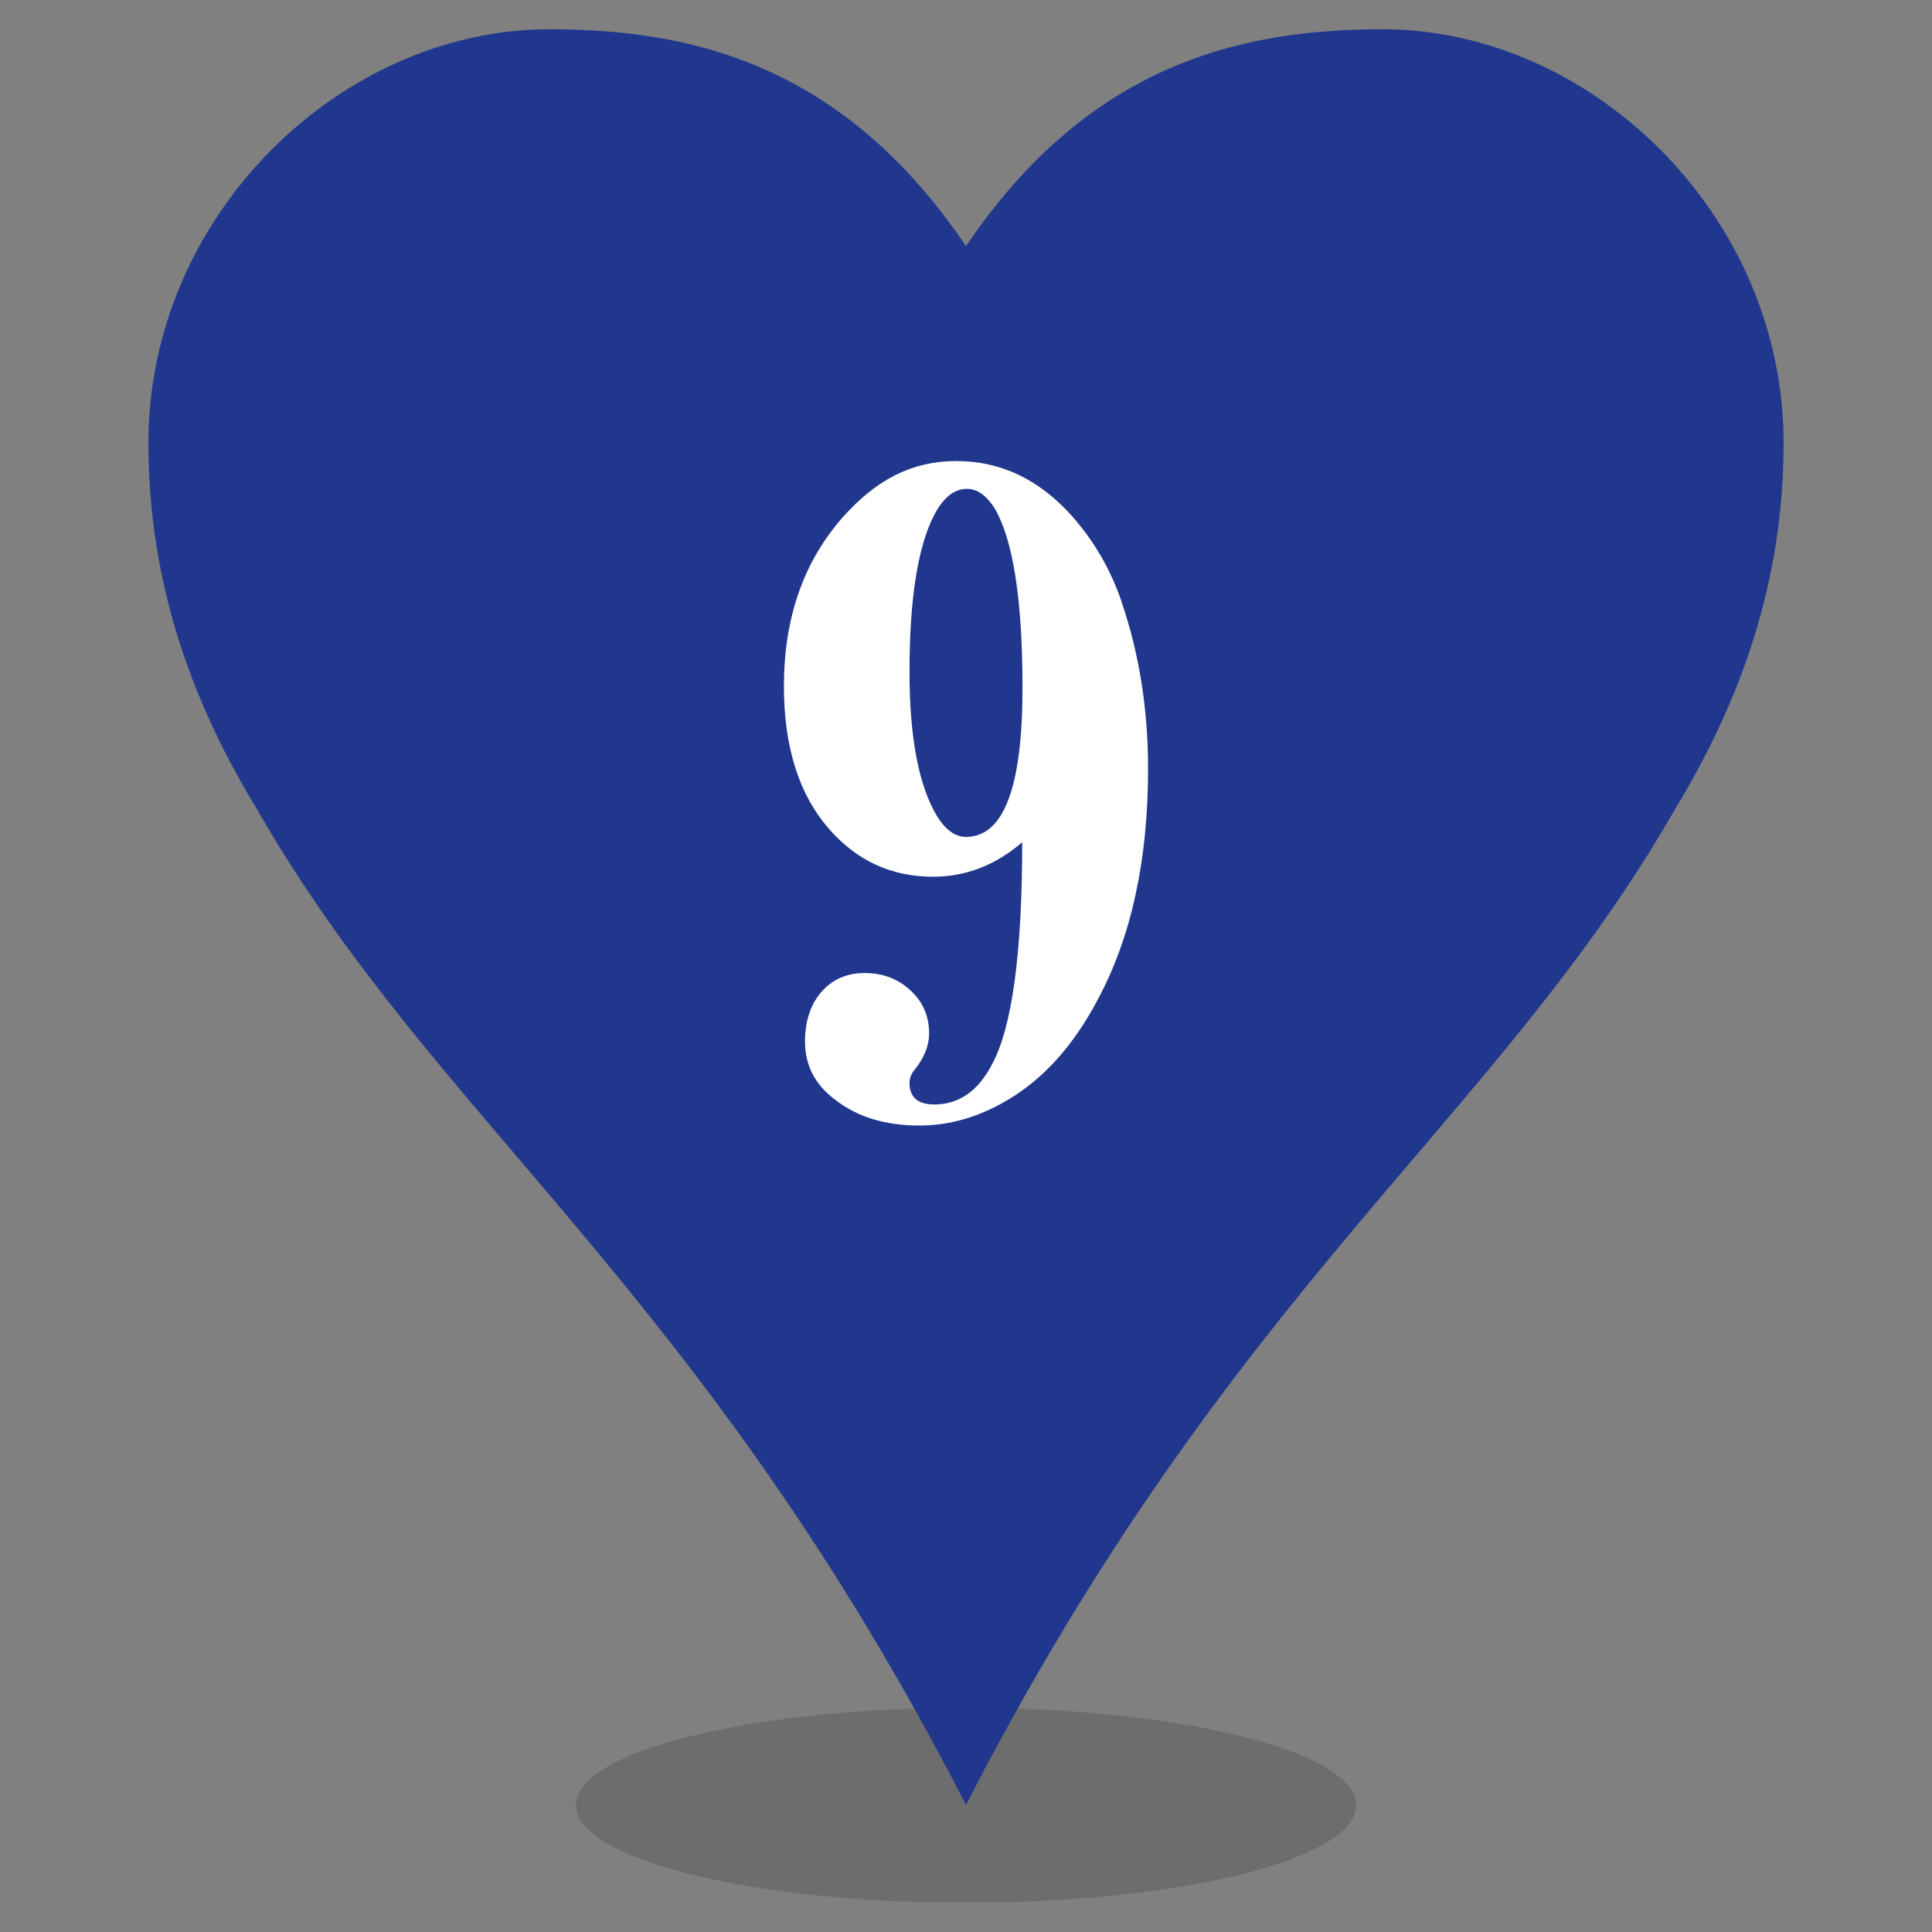 <?xml version="1.0" encoding="UTF-8"?>
<svg width="66" height="66" id="_イヤー_1" data-name="レイヤー 1" xmlns="http://www.w3.org/2000/svg" xmlns:xlink="http://www.w3.org/1999/xlink" viewBox="0 0 66 66">
  <rect x="0" y="0" width="66" height="66" fill="#808080" stroke="none"/>
  <defs>
    <style>
      .cls-1 {
        fill: none;
      }

      .cls-2 {
        clip-path: url(#clippath);
      }

      .cls-3 {
        fill: #fff;
      }

      .cls-4 {
        fill: #20378d;
      }

      .cls-5 {
        fill: #272321;
      }

      .cls-6 {
        opacity: .2;
      }
    </style>
    <clipPath id="clippath">
      <rect class="cls-1" x="19.67" y="58.33" width="26.66" height="6.66"/>
    </clipPath>
  </defs>
  <g>
    <g class="cls-6">
      <g class="cls-2">
        <path class="cls-5" d="M46.33,61.67c0-1.84-5.97-3.33-13.33-3.33s-13.33,1.49-13.33,3.33,5.97,3.33,13.33,3.33,13.33-1.49,13.33-3.33"/>
      </g>
    </g>
    <path class="cls-4" d="M47.24,1c-4.73,0-9.99,1.11-14.24,7.41C28.75,2.11,23.49,1,18.76,1,11.66,1,5.07,7.33,5.07,15.13c0,4.78,1.48,8.86,3.73,12.55h0c6.09,10.62,15.1,16.26,24.2,33.98,9.1-17.72,18.11-23.36,24.2-33.98,2.25-3.7,3.73-7.77,3.73-12.55,0-7.8-6.59-14.13-13.69-14.13"/>
  </g>
  <path class="cls-3" d="M38.31,20.54c-.37-1.08-.93-2.05-1.68-2.9-1.12-1.26-2.44-1.89-3.96-1.89s-2.74,.64-3.88,1.92c-1.34,1.52-2.01,3.44-2.01,5.77,0,2.09,.52,3.73,1.57,4.91,.94,1.06,2.11,1.6,3.52,1.6,1.12,0,2.14-.39,3.05-1.18,0,3.77-.34,6.29-1.02,7.57-.48,.93-1.14,1.39-1.98,1.39-.57,0-.85-.25-.85-.74,0-.16,.06-.31,.17-.44,.33-.41,.5-.83,.5-1.24,0-.53-.17-.99-.52-1.36-.44-.47-1-.71-1.68-.71-.59,0-1.06,.2-1.43,.59-.4,.43-.61,1.02-.61,1.75,0,.81,.34,1.47,1.02,1.98,.75,.59,1.71,.89,2.89,.89,1.01,0,1.99-.28,2.94-.83,1.27-.73,2.32-1.89,3.16-3.49,1.14-2.13,1.71-4.75,1.71-7.87,0-2.03-.3-3.93-.91-5.71Zm-5.31,8.05c-.37,0-.7-.24-.99-.71-.62-1.03-.94-2.67-.94-4.94,0-2.46,.28-4.24,.83-5.32,.31-.61,.69-.92,1.13-.92,.35,0,.66,.22,.94,.65,.64,1.08,.96,3.14,.96,6.15,0,3.39-.64,5.09-1.93,5.09Z"/>
</svg>